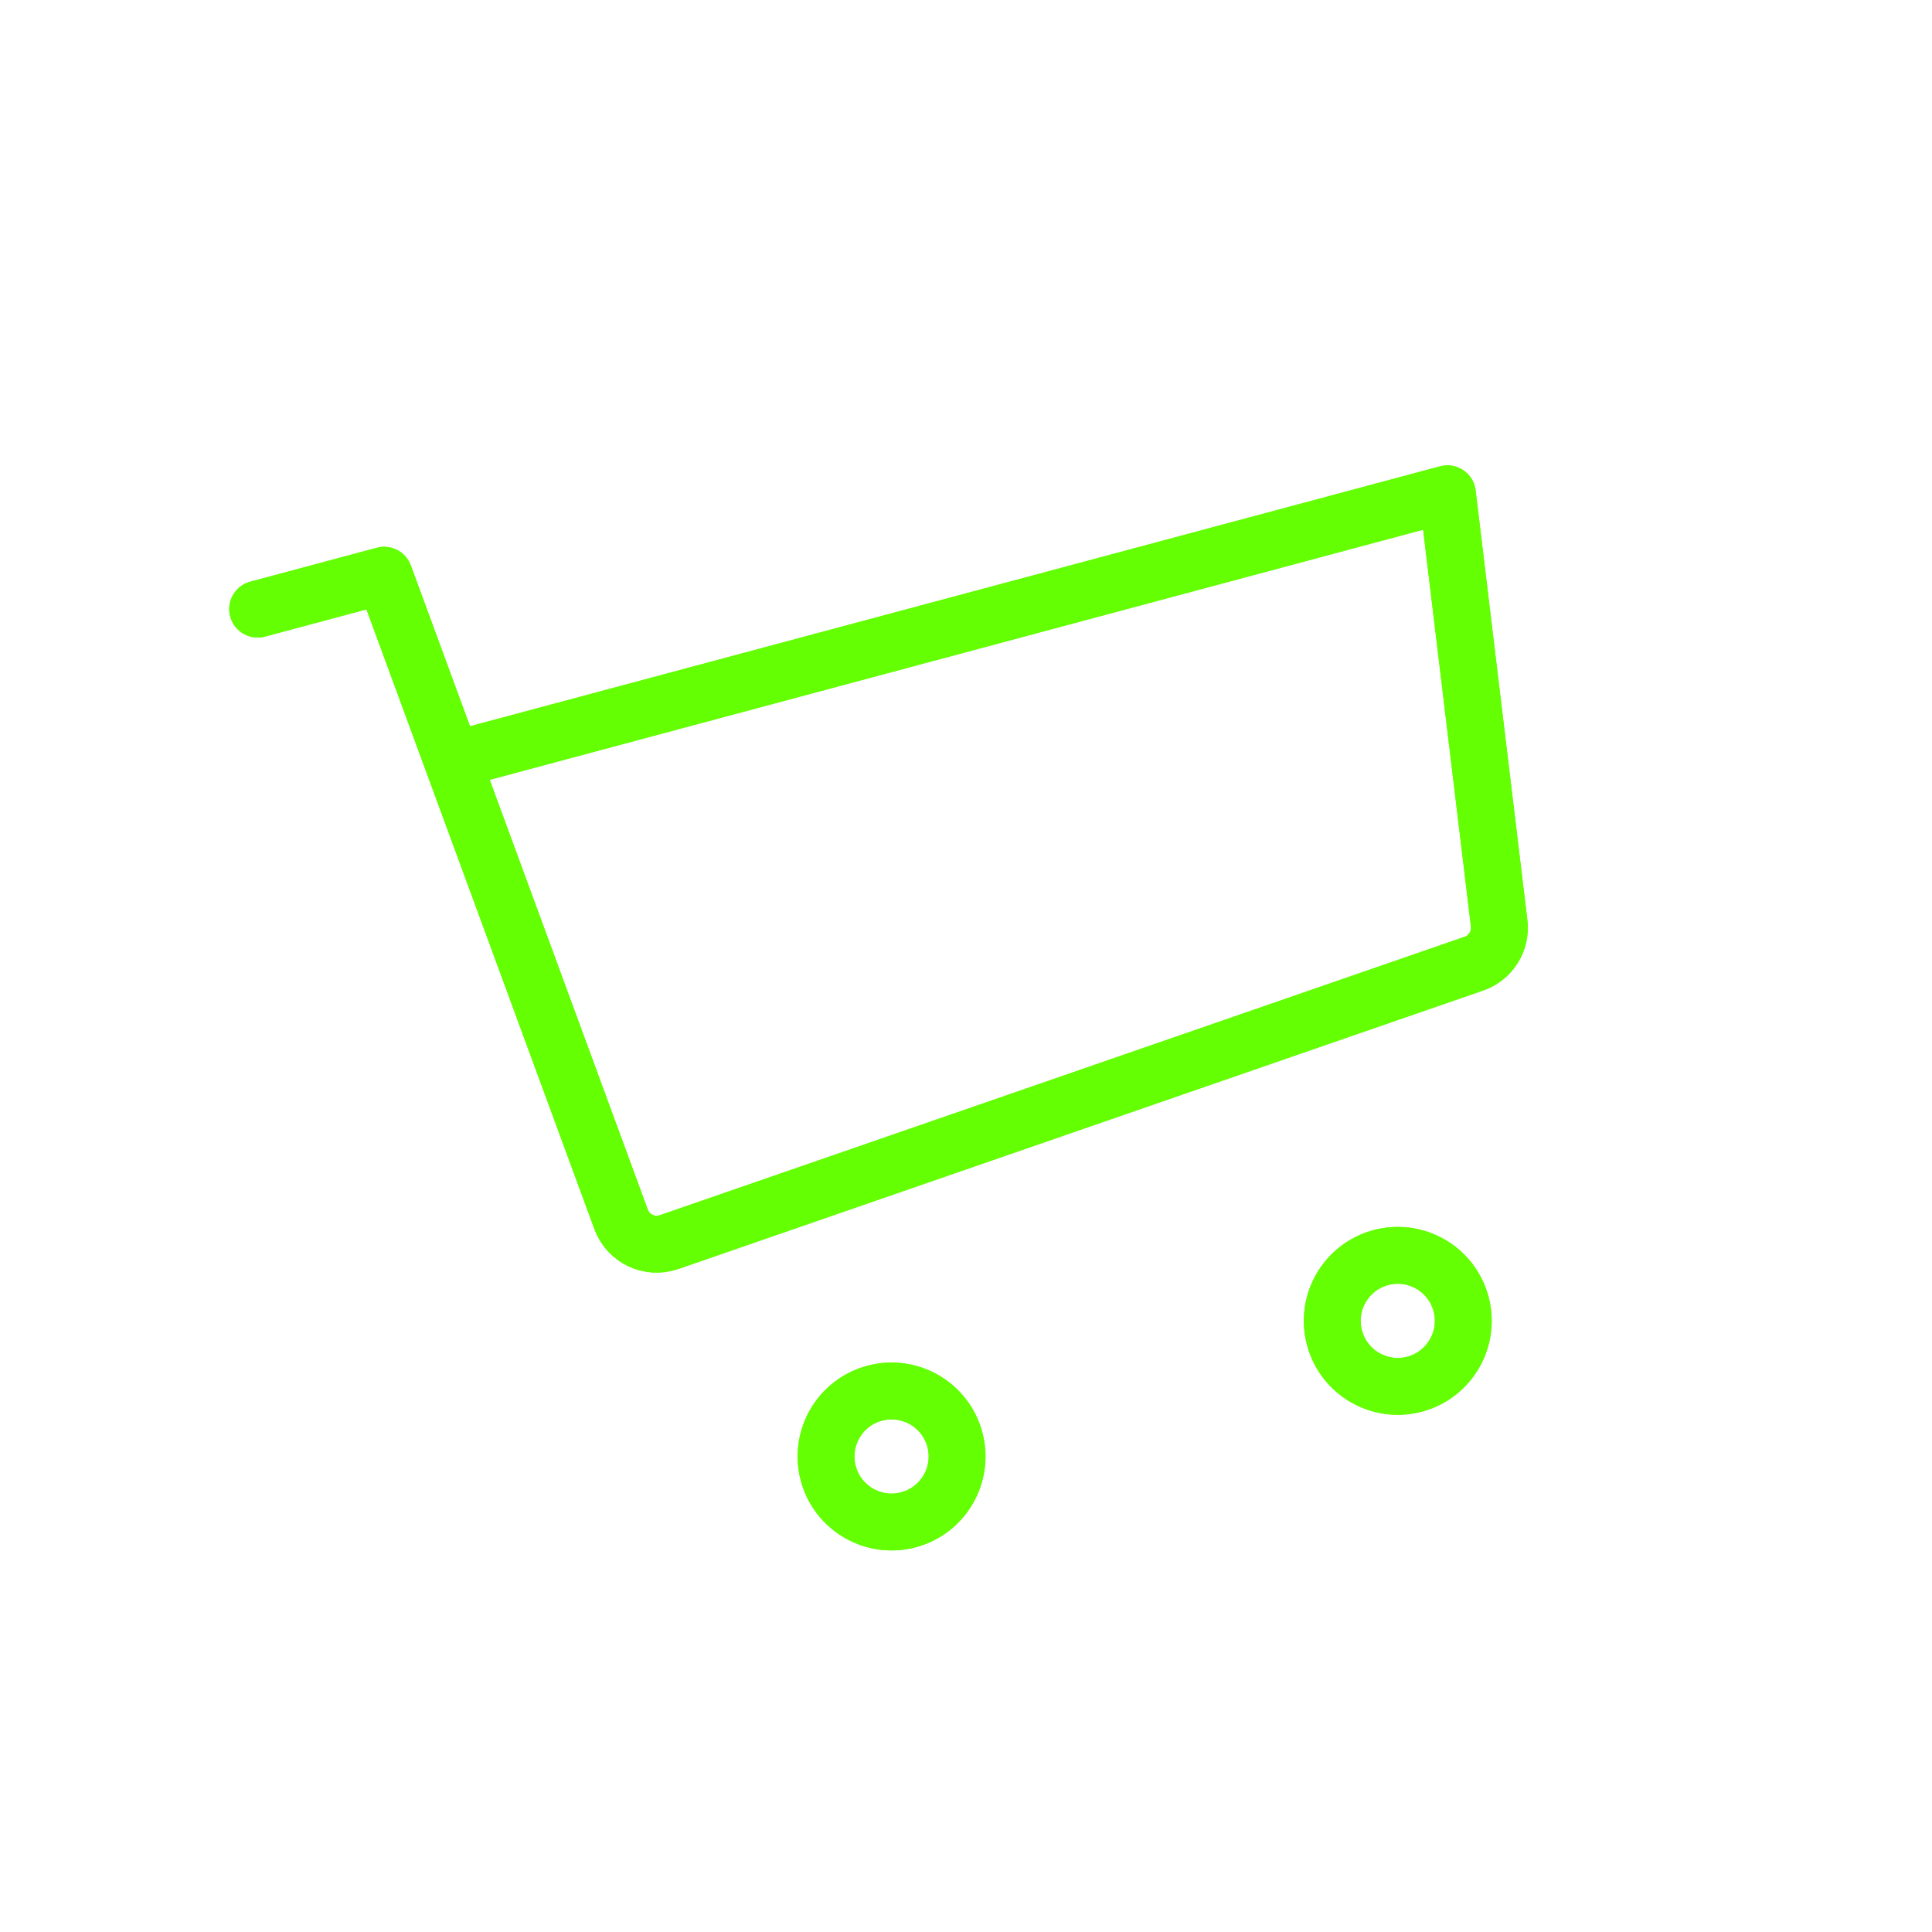 <svg width="102" height="102" viewBox="0 0 102 102" fill="none" xmlns="http://www.w3.org/2000/svg">
<g clip-path="url(#clip0_485_1044)">
<path d="M13.602 32.159L20.282 30.369L23.879 40.146M23.879 40.146L32.792 64.378C33.168 65.4 34.293 65.934 35.323 65.577L77.816 50.875C78.706 50.567 79.26 49.68 79.148 48.745L76.416 26.069L23.879 40.146Z" stroke="#64FF03" stroke-width="3" stroke-linecap="round" stroke-linejoin="round"/>
<path d="M47.966 80.236C49.81 79.742 50.905 77.845 50.411 76.001C49.917 74.156 48.02 73.061 46.175 73.555C44.331 74.049 43.236 75.946 43.73 77.791C44.224 79.636 46.121 80.73 47.966 80.236Z" stroke="#64FF03" stroke-width="3" stroke-linecap="round" stroke-linejoin="round"/>
<path d="M74.69 73.076C76.535 72.581 77.63 70.685 77.136 68.84C76.641 66.995 74.745 65.9 72.9 66.394C71.055 66.889 69.96 68.785 70.455 70.63C70.949 72.475 72.845 73.57 74.69 73.076Z" stroke="#64FF03" stroke-width="3" stroke-linecap="round" stroke-linejoin="round"/>
</g>
<g clip-path="url(#clip1_485_1044)" filter="url(#filter0_f_485_1044)">
<path d="M13.602 32.159L20.282 30.369L23.879 40.146M23.879 40.146L32.792 64.378C33.168 65.4 34.293 65.934 35.323 65.577L77.816 50.875C78.706 50.567 79.26 49.68 79.148 48.745L76.416 26.069L23.879 40.146Z" stroke="#64FF03" stroke-width="3" stroke-linecap="round" stroke-linejoin="round"/>
<path d="M47.966 80.236C49.81 79.742 50.905 77.845 50.411 76.001C49.917 74.156 48.02 73.061 46.175 73.555C44.331 74.049 43.236 75.946 43.73 77.791C44.224 79.636 46.121 80.73 47.966 80.236Z" stroke="#64FF03" stroke-width="3" stroke-linecap="round" stroke-linejoin="round"/>
<path d="M74.69 73.076C76.535 72.581 77.63 70.685 77.136 68.84C76.641 66.995 74.745 65.9 72.9 66.394C71.055 66.889 69.96 68.785 70.455 70.63C70.949 72.475 72.845 73.57 74.69 73.076Z" stroke="#64FF03" stroke-width="3" stroke-linecap="round" stroke-linejoin="round"/>
</g>
<defs>
<filter id="filter0_f_485_1044" x="-8.6" y="-8.6" width="118.854" height="118.854" filterUnits="userSpaceOnUse" color-interpolation-filters="sRGB">
<feFlood flood-opacity="0" result="BackgroundImageFix"/>
<feBlend mode="normal" in="SourceGraphic" in2="BackgroundImageFix" result="shape"/>
<feGaussianBlur stdDeviation="4.3" result="effect1_foregroundBlur_485_1044"/>
</filter>
<clipPath id="clip0_485_1044">
<rect width="83" height="83" fill="white" transform="translate(0 21.482) rotate(-15)"/>
</clipPath>
<clipPath id="clip1_485_1044">
<rect width="83" height="83" fill="white" transform="translate(0 21.482) rotate(-15)"/>
</clipPath>
</defs>
</svg>
